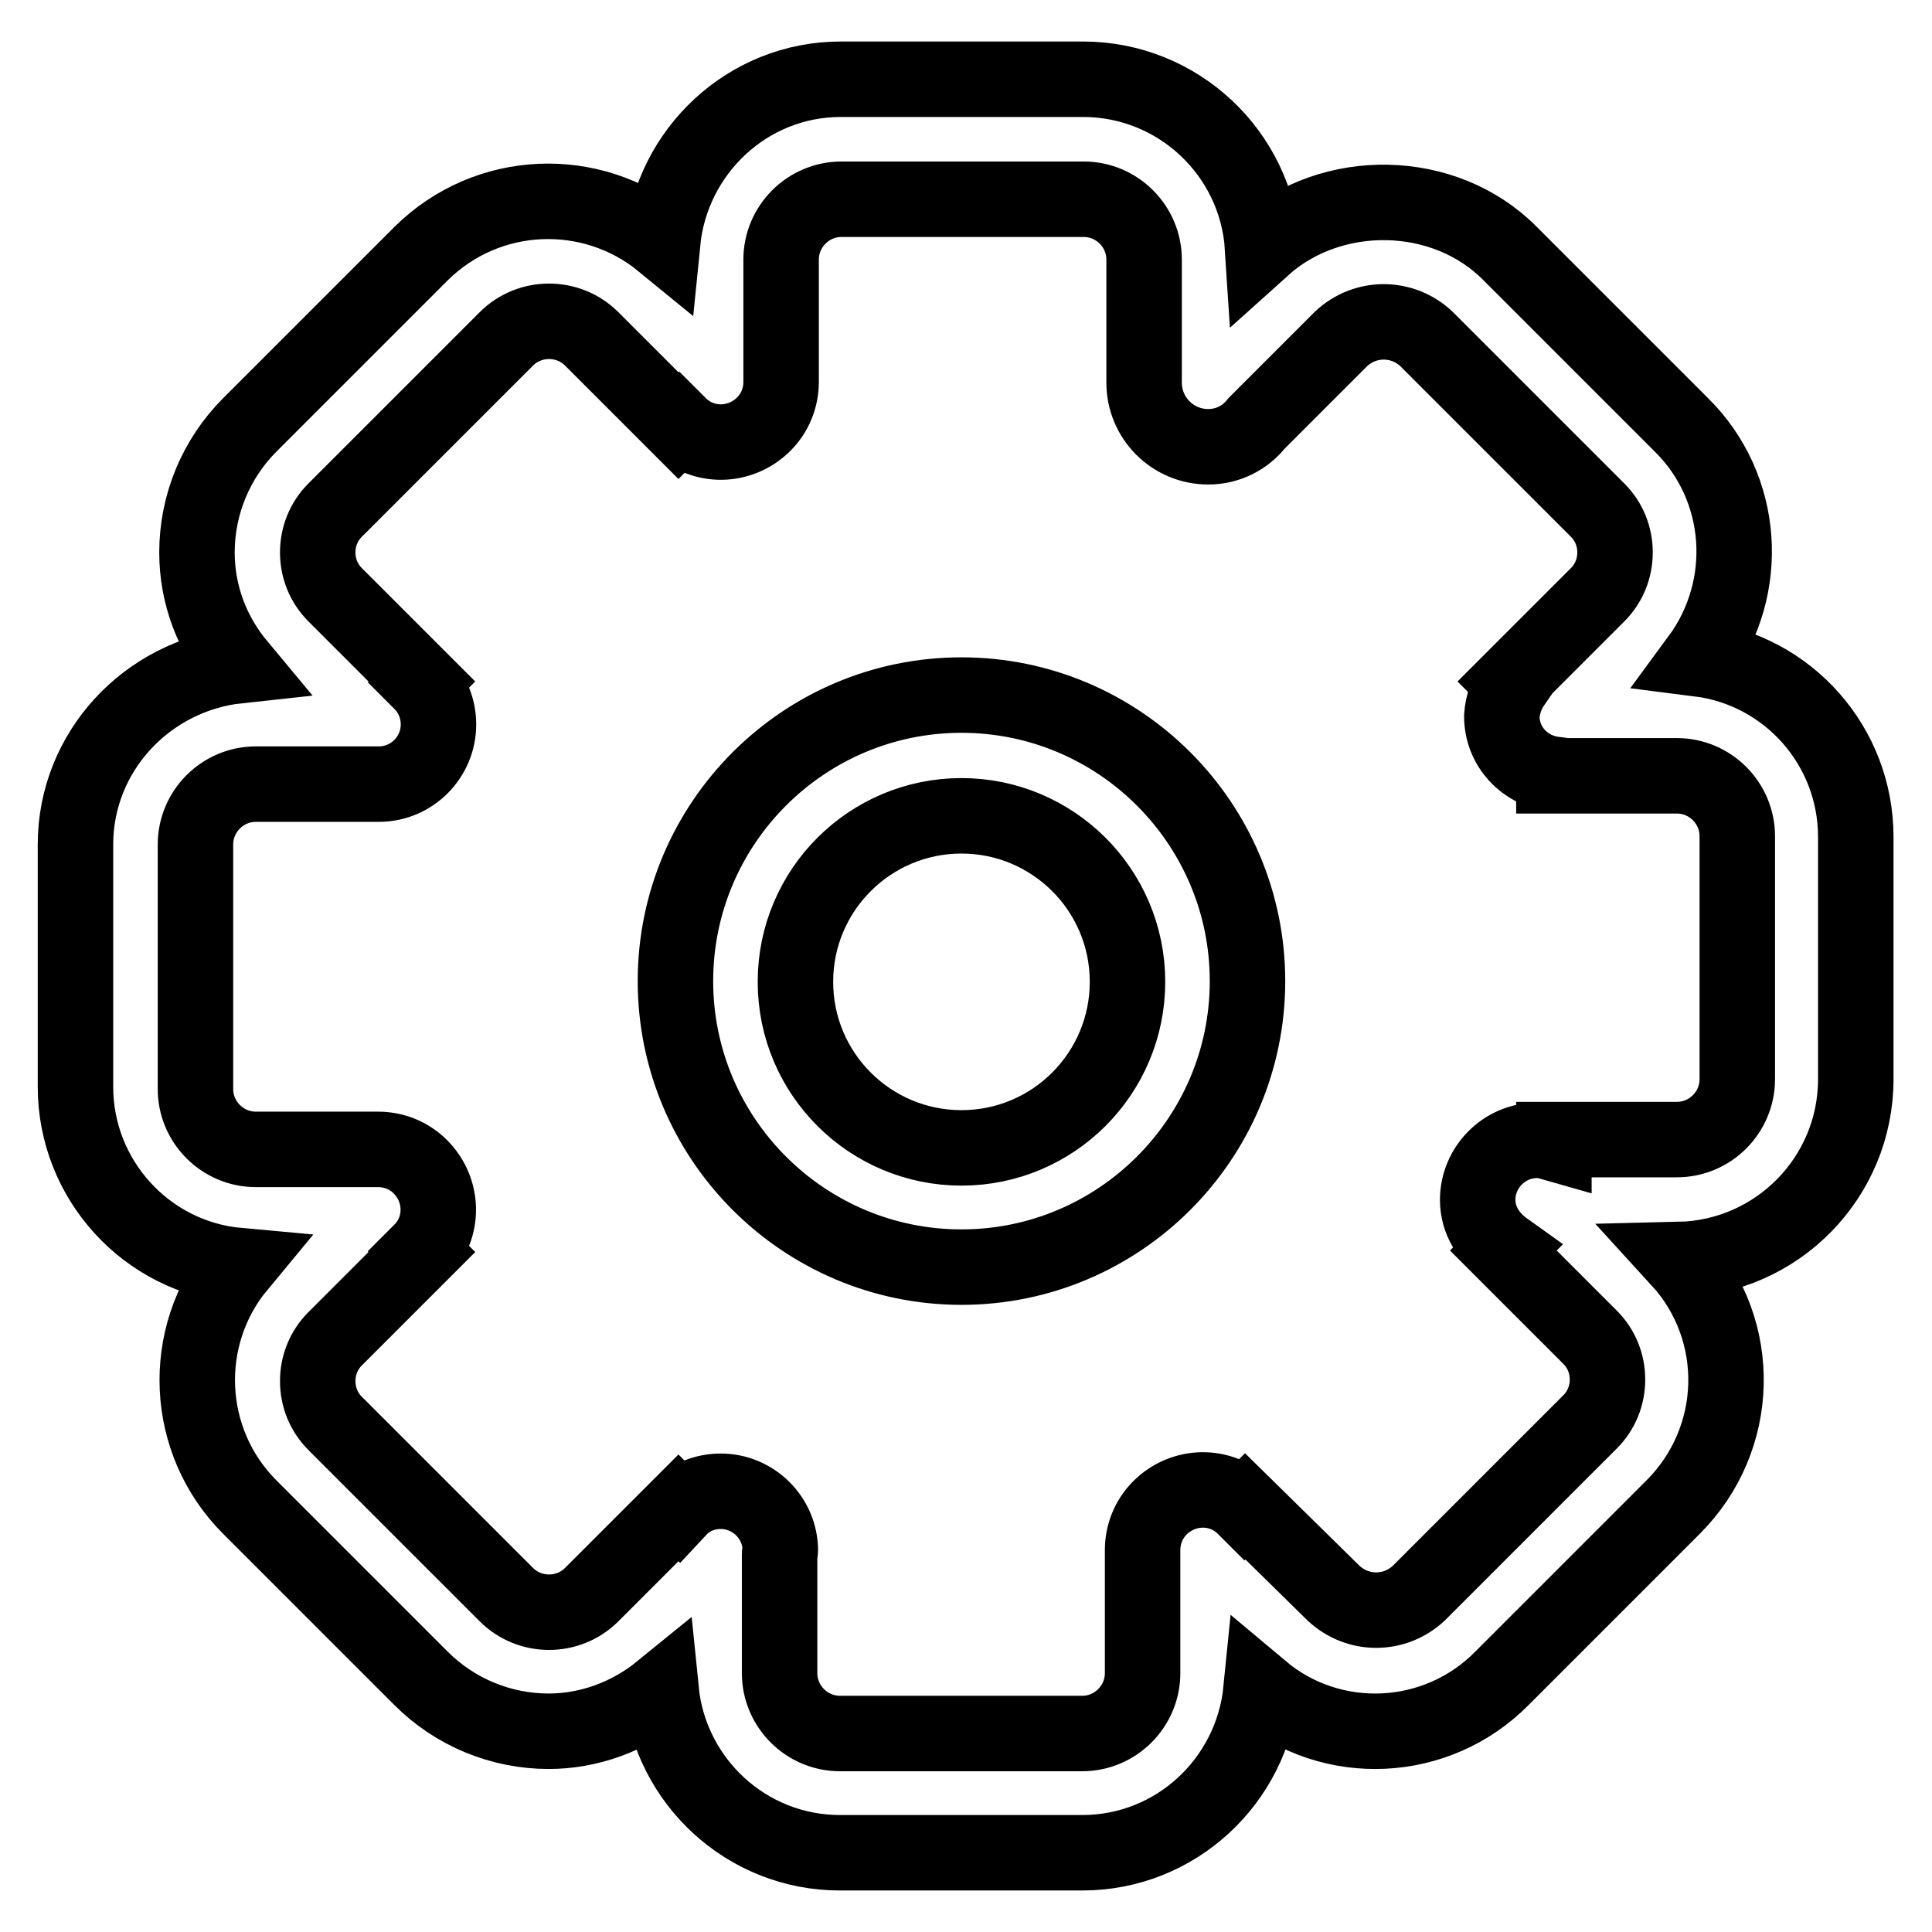 <?xml version="1.0" encoding="utf-8"?>
<!-- Svg Vector Icons : http://www.onlinewebfonts.com/icon -->
<!DOCTYPE svg PUBLIC "-//W3C//DTD SVG 1.1//EN" "http://www.w3.org/Graphics/SVG/1.1/DTD/svg11.dtd">
<svg version="1.1" xmlns="http://www.w3.org/2000/svg" xmlns:xlink="http://www.w3.org/1999/xlink" x="0px" y="0px" viewBox="0 0 256 256" enable-background="new 0 0 256 256" xml:space="preserve">
<g> <path stroke-width="10" fill-opacity="0" stroke="#000000"  d="M25.9,111.9c0-4.4,3.6-8,8-8h16.3v0c4.4,0,7.9-3.6,7.9-7.9c0-2.1-0.8-4.1-2.3-5.6l0.1-0.1L44.4,78.8 c-1.5-1.5-2.3-3.5-2.3-5.6c0-2.1,0.8-4.1,2.3-5.6l22.7-22.7c3.1-3.1,8.2-3.1,11.3,0l11.5,11.5l0.1-0.1c3.1,3.1,8.1,3,11.2-0.1 c1.5-1.5,2.3-3.5,2.3-5.6h0V34.4c0-4.4,3.6-8,8-8h32.1c4.4,0,8,3.6,8,8v16.2c0,0,0,0.1,0,0.1c0,4.7,3.8,8.5,8.5,8.5 c2.6,0,4.9-1.2,6.4-3.1l11.2-11.2c3.2-3,8.1-3,11.3,0l22.7,22.7c1.5,1.5,2.3,3.5,2.3,5.6c0,2.1-0.8,4.1-2.3,5.6l-11.5,11.5l0.3,0.3 c-0.9,1.3-1.4,2.8-1.5,4.3c0,4,3,7.2,6.9,7.7v0.2h16.3c4.4,0,8,3.6,8,8V143c0,4.4-3.6,8-8,8h-16.3v0.5c-0.7-0.2-1.4-0.4-2.2-0.4 c-4.4,0-7.9,3.6-7.9,7.9c0,2.7,1.5,5,3.6,6.5l-0.2,0.2l11.5,11.5c1.5,1.5,2.3,3.5,2.3,5.6c0,2.1-0.8,4.1-2.3,5.6l-22.7,22.7 c-3.2,3-8.1,3-11.3,0L165,199.6l-0.1,0.1c-3.1-3.1-8.1-3-11.2,0.1c-1.5,1.5-2.3,3.5-2.3,5.6h0v16.3c0,4.4-3.6,8-8,8h-32.1 c-4.4,0-8-3.6-8-8v-15.8c0-0.2,0.1-0.3,0.1-0.4c0-4.4-3.6-7.9-7.9-7.9c-2.1,0-4.1,0.8-5.5,2.3l-0.1-0.1l-11.5,11.5 c-3.1,3.1-8.2,3.1-11.3,0l-22.7-22.7c-1.5-1.5-2.3-3.5-2.3-5.6c0-2.1,0.8-4.1,2.3-5.6l11.5-11.5l-0.1-0.1c3.1-3.1,3-8.1-0.1-11.2 c-1.5-1.5-3.5-2.3-5.6-2.3v0H33.9c-4.4,0-8-3.6-8-8L25.9,111.9L25.9,111.9z M31.6,167.7c-7.8,9.4-7.2,23.3,1.5,32l22.7,22.7 c4.5,4.5,10.6,7,16.9,7c5.3,0,10.6-1.9,14.9-5.4c1.2,12,11.3,21.5,23.7,21.5h32.1c12.4,0,22.5-9.5,23.7-21.6 c9.4,7.9,23.3,7.2,31.9-1.5l22.7-22.7c9-9,9.4-23.4,0.8-32.8c13-0.3,23.4-10.9,23.4-23.9v-32.1c0-12-8.9-22.1-20.8-23.6 c7-9.5,6.1-22.7-2.3-31l-22.7-22.7c-8.7-8.8-23.7-9-32.8-0.8c-0.8-12.5-11.2-22.3-23.8-22.3h-32.1C99.1,10.5,89,20,87.8,32.1 c-9.4-7.7-23.2-7.2-32,1.5L33.1,56.3c-4.5,4.5-7,10.6-7,16.9c0,5.6,2,10.8,5.5,15C19.5,89.5,10,99.6,10,111.9v32.1 C10,156.3,19.4,166.6,31.6,167.7L31.6,167.7z M127.4,108.1c12.1,0,22,9.8,22,22c0,12.1-9.8,22-22,22c-12.1,0-22-9.8-22-22 C105.4,117.9,115.3,108.1,127.4,108.1 M127.4,167.9c20.9,0,37.9-17,37.9-37.9c0-20.9-17-37.9-37.9-37.9c-20.9,0-37.9,17-37.9,37.9 C89.5,150.9,106.5,167.9,127.4,167.9"/></g>
</svg>